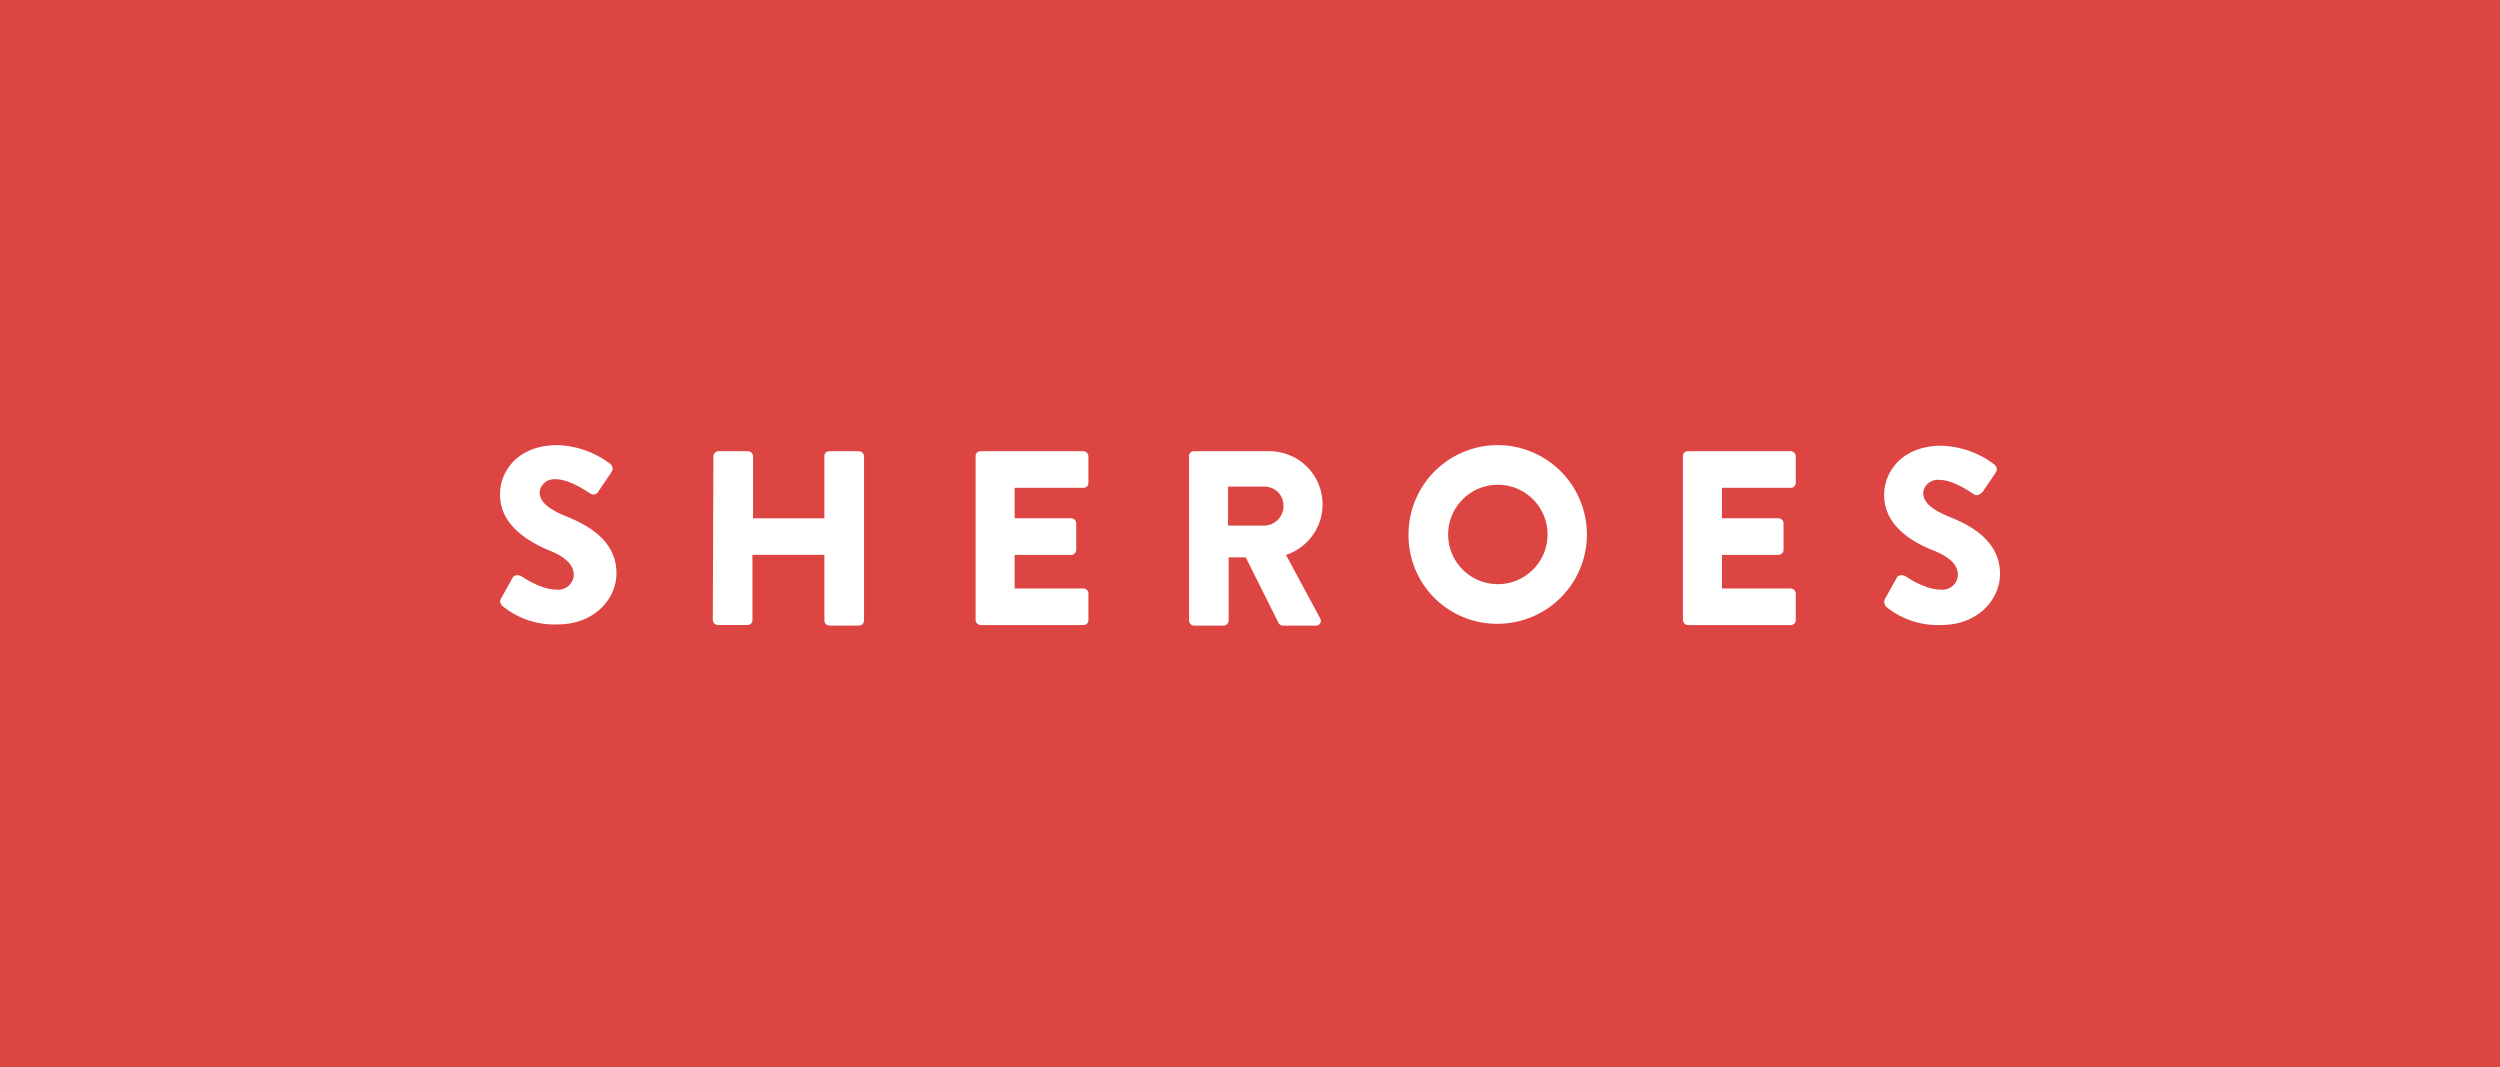 <svg xmlns="http://www.w3.org/2000/svg" width="336.507" height="143.631" viewBox="0 0 336.507 143.631">
  <g id="Group_2979" data-name="Group 2979" transform="translate(-997 -659)">
    <rect id="Rectangle-2" width="336.507" height="143.631" transform="translate(997 659)" fill="#dc4541"/>
    <g id="Group-Copy" transform="translate(1064.301 718.915)">
      <path id="Fill-1" d="M224.164,789.6l1.559-2.791c.246-.41.9-.328,1.149-.164.164.082,2.544,1.806,4.76,1.806a2.087,2.087,0,0,0,2.3-1.97c0-1.4-1.149-2.462-3.447-3.365-2.873-1.231-6.484-3.447-6.484-7.469,0-3.283,2.544-6.648,7.715-6.648a12.364,12.364,0,0,1,7.141,2.544.789.789,0,0,1,.164,1.067l-1.724,2.544a.773.773,0,0,1-1.067.41c-.328-.164-2.708-1.97-4.76-1.97a1.962,1.962,0,0,0-2.134,1.724c0,1.231.985,2.216,3.611,3.283s6.73,3.119,6.73,7.633c0,3.447-2.955,6.894-7.879,6.894a11,11,0,0,1-7.551-2.544c-.246-.41-.328-.575-.082-.985" transform="translate(-224 -769)" fill="#fff"/>
      <path id="Fill-3" d="M258.982,770.657a.706.706,0,0,1,.657-.657h4.022a.706.706,0,0,1,.657.657v8.372h9.6v-8.372a.647.647,0,0,1,.657-.657H278.6a.706.706,0,0,1,.657.657v22.16a.706.706,0,0,1-.657.657h-4.022a.706.706,0,0,1-.657-.657v-8.864h-9.685v8.782a.647.647,0,0,1-.657.657h-4.022a.706.706,0,0,1-.657-.657l.082-22.078" transform="translate(-230.256 -769.179)" fill="#fff"/>
      <path id="Fill-4" d="M302,770.657a.647.647,0,0,1,.657-.657h13.871a.706.706,0,0,1,.657.657v3.611a.647.647,0,0,1-.657.657h-9.274v4.1h7.633a.706.706,0,0,1,.657.657V783.3a.706.706,0,0,1-.657.657h-7.633v4.514h9.274a.706.706,0,0,1,.657.657v3.611a.647.647,0,0,1-.657.657H302.657a.706.706,0,0,1-.657-.657V770.657" transform="translate(-237.982 -769.179)" fill="#fff"/>
      <path id="Fill-5" d="M347.177,780.013a2.649,2.649,0,0,0,2.544-2.708,2.557,2.557,0,0,0-2.544-2.544h-4.924v5.253ZM337,770.657a.647.647,0,0,1,.657-.657H347.67a7.155,7.155,0,0,1,2.38,13.953l4.6,8.536a.645.645,0,0,1-.575.985h-4.432a.691.691,0,0,1-.574-.328l-4.432-8.864h-2.3v8.536a.706.706,0,0,1-.657.657h-4.022a.706.706,0,0,1-.657-.657v-22.16Z" transform="translate(-244.256 -769.179)" fill="#fff"/>
      <path id="Fill-6" d="M384.983,787.713a6.689,6.689,0,1,0-6.648-6.648A6.673,6.673,0,0,0,384.983,787.713Zm0-18.713a12.024,12.024,0,1,1,0,24.048A11.893,11.893,0,0,1,373,781.065,12.015,12.015,0,0,1,384.983,769Z" transform="translate(-250.709 -769)" fill="#fff"/>
      <path id="Fill-7" d="M418,770.657a.647.647,0,0,1,.657-.657h13.871a.706.706,0,0,1,.657.657v3.611a.647.647,0,0,1-.657.657h-9.274v4.1h7.633a.706.706,0,0,1,.657.657V783.3a.706.706,0,0,1-.657.657h-7.633v4.514h9.274a.706.706,0,0,1,.657.657v3.611a.647.647,0,0,1-.657.657H418.657a.706.706,0,0,1-.657-.657V770.657" transform="translate(-258.775 -769.179)" fill="#fff"/>
      <path id="Fill-8" d="M451.164,789.619l1.559-2.791c.246-.41.9-.328,1.149-.164.164.082,2.544,1.806,4.76,1.806a2.087,2.087,0,0,0,2.3-1.97c0-1.4-1.149-2.462-3.447-3.365-2.873-1.149-6.484-3.365-6.484-7.387,0-3.283,2.544-6.648,7.715-6.648a12.364,12.364,0,0,1,7.141,2.544.789.789,0,0,1,.164,1.067l-1.724,2.544c-.246.328-.821.657-1.149.41-.328-.164-2.708-1.97-4.76-1.97a1.962,1.962,0,0,0-2.134,1.724c0,1.231.985,2.216,3.611,3.283s6.73,3.119,6.73,7.633c0,3.447-2.955,6.894-7.879,6.894a11,11,0,0,1-7.551-2.544c-.164-.492-.246-.657,0-1.067" transform="translate(-264.69 -769.018)" fill="#fff"/>
    </g>
  </g>
</svg>
